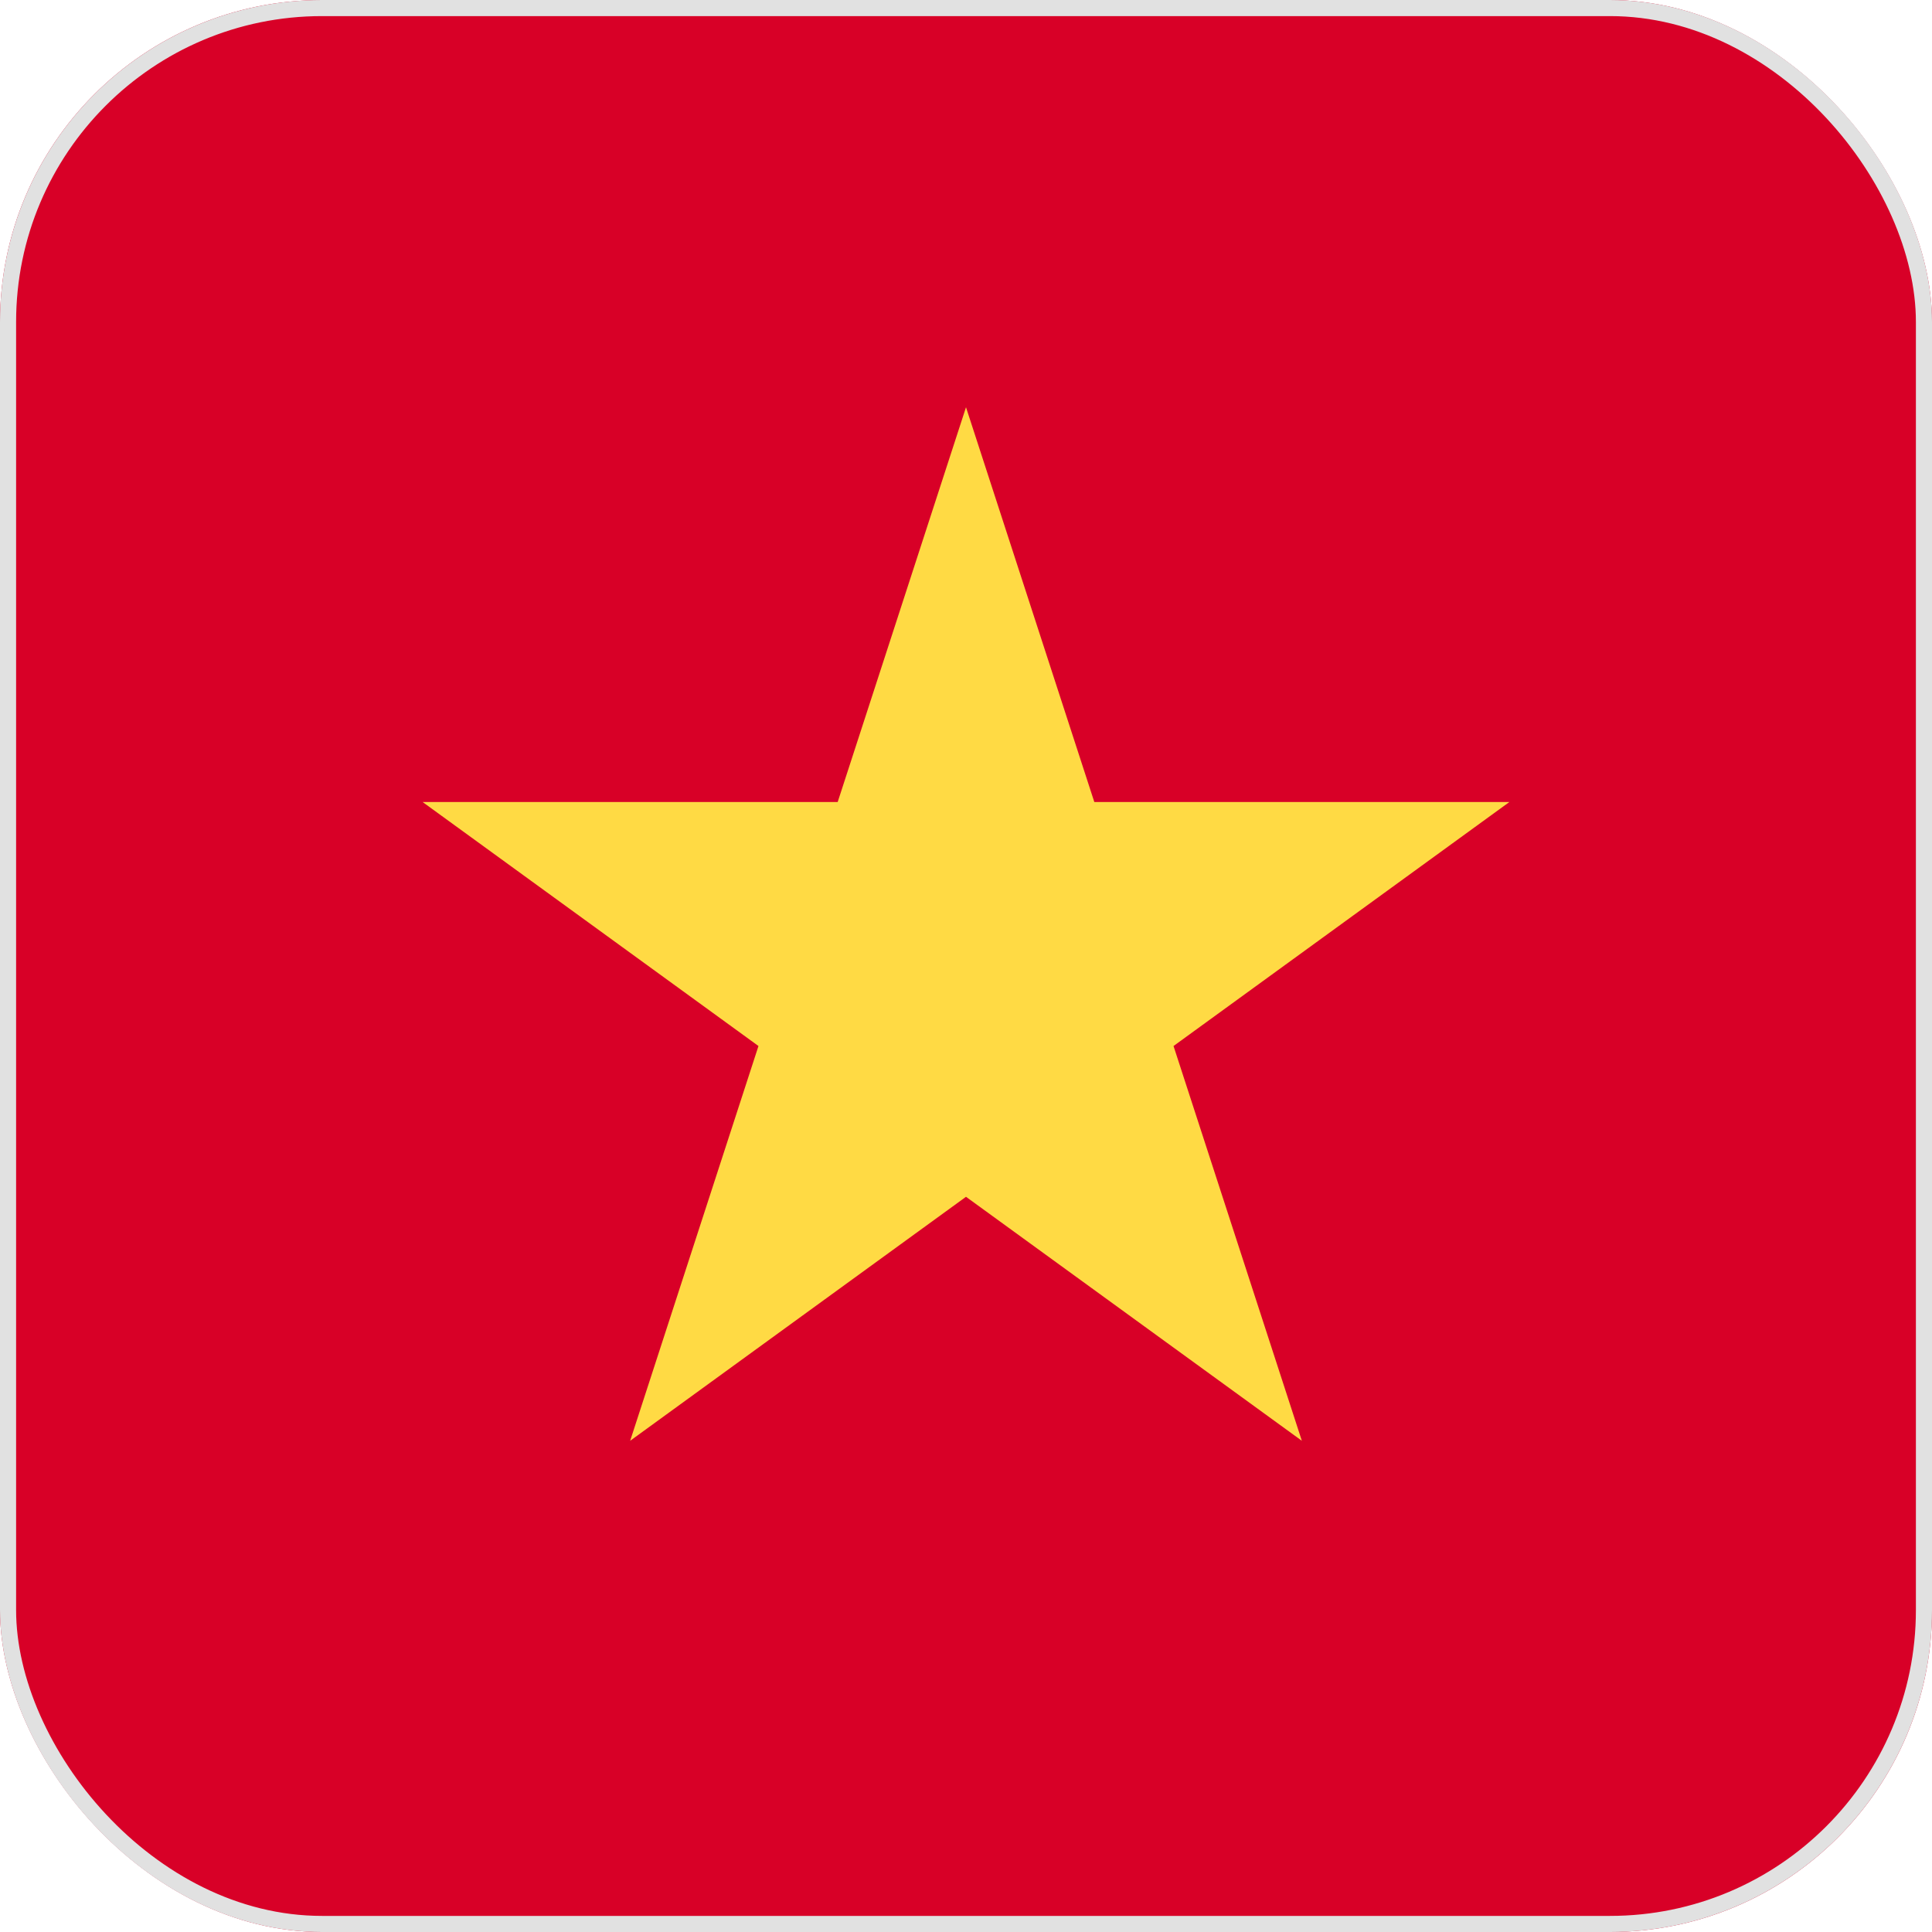 <svg width="24" height="24" viewBox="0 0 24 24" fill="none" xmlns="http://www.w3.org/2000/svg">
<g clip-path="url(#clip0_6497_138)">
<g clip-path="url(#clip1_6497_138)">
<path d="M9.218 0H0V24H24V0H9.218Z" fill="#D80027"/>
<path d="M12 5.059L13.594 9.963H18.75L14.578 12.994L16.172 17.898L12 14.867L7.828 17.898L9.422 12.994L5.25 9.963H10.406L12 5.059Z" fill="#FFDA44"/>
</g>
</g>
<rect x="0.1" y="0.1" width="23.8" height="23.8" rx="3.9" stroke="#E1E1E1" stroke-width="0.2"/>
<defs>
<clipPath id="clip0_6497_138">
<rect width="24" height="24" rx="4" fill="white"/>
</clipPath>
<clipPath id="clip1_6497_138">
<rect width="24" height="24" fill="white"/>
</clipPath>
</defs>
</svg>
